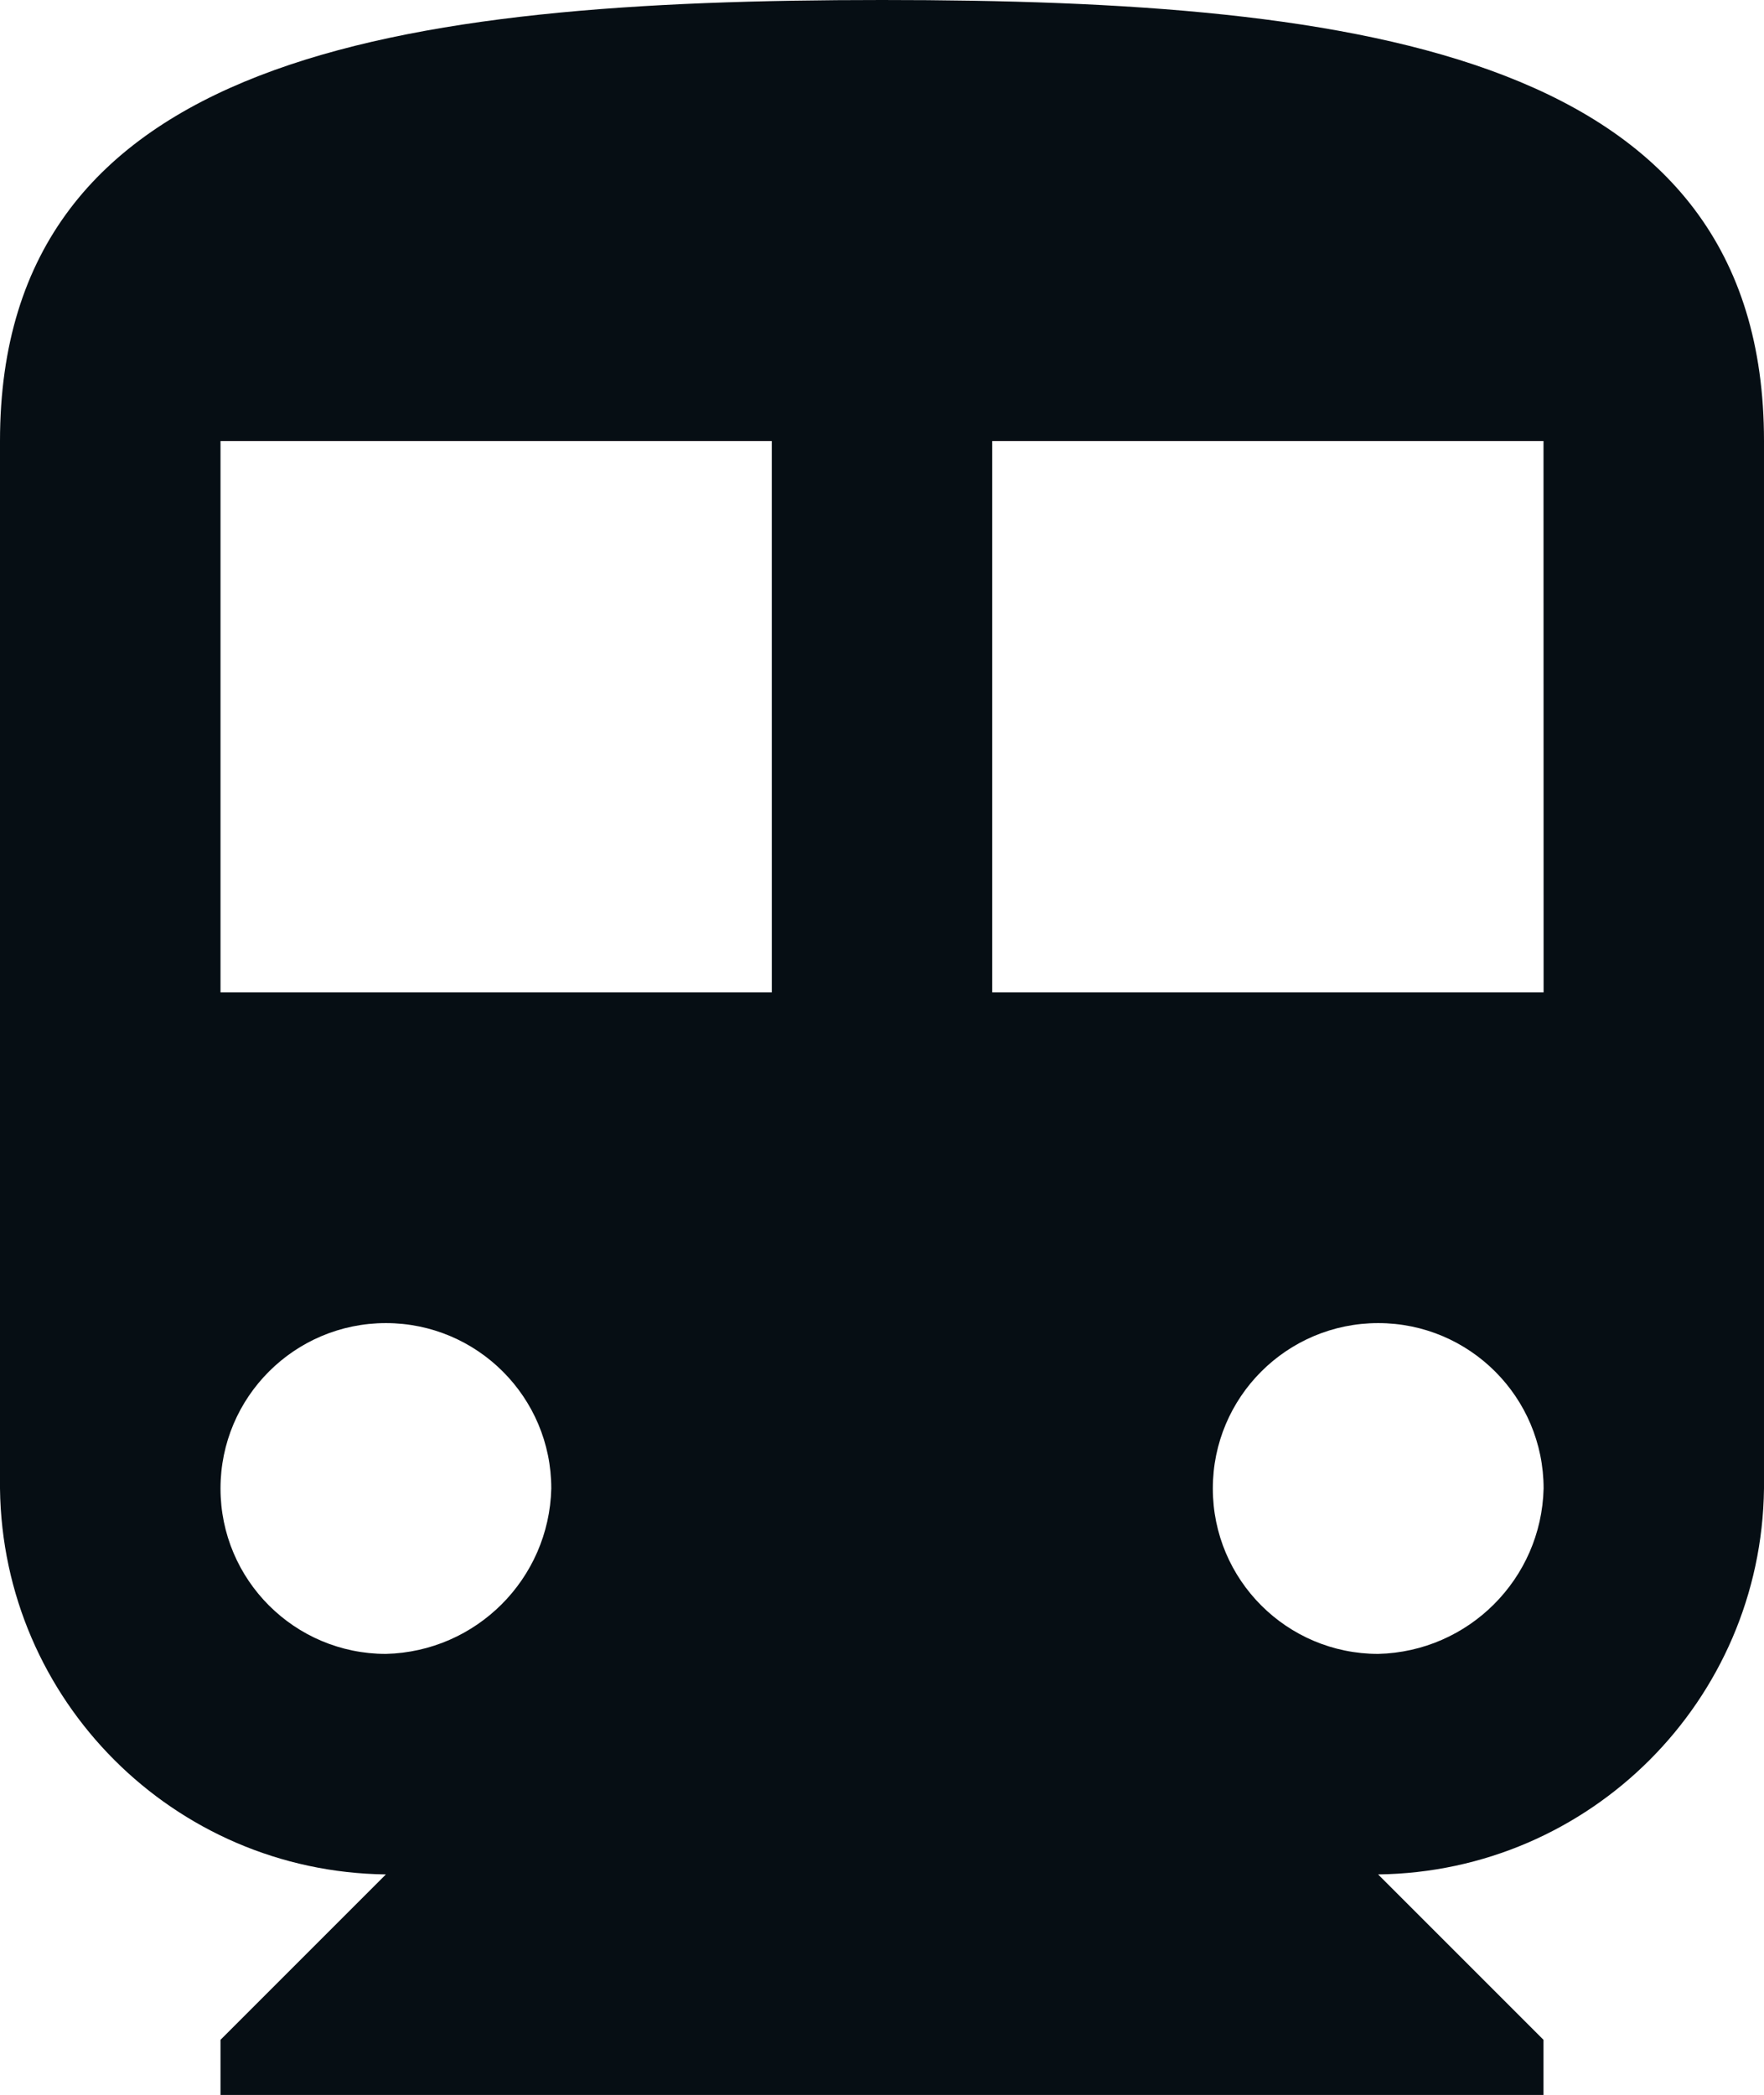 <?xml version="1.0" encoding="UTF-8"?> <!-- Generator: Adobe Illustrator 25.3.1, SVG Export Plug-In . SVG Version: 6.00 Build 0) --> <svg xmlns="http://www.w3.org/2000/svg" xmlns:xlink="http://www.w3.org/1999/xlink" version="1.1" id="Laag_1" x="0px" y="0px" width="94.668px" height="112.425px" viewBox="0 0 94.668 112.425" style="enable-background:new 0 0 94.668 112.425;" xml:space="preserve"> <style type="text/css"> .st0{fill:#060E14;} </style> <path id="Path_79" class="st0" d="M47.336,0C21.301,0,0,2.959,0,23.668V79.88c0.138,11.38,9.33,20.572,20.71,20.71 l-8.876,8.876v2.959h71v-2.959l-8.876-8.876c11.38-0.138,20.572-9.33,20.71-20.71V23.668C94.673,2.959,73.371,0,47.336,0z M20.71,88.756c-4.902,0-8.876-3.974-8.876-8.876c0-4.902,3.974-8.876,8.876-8.876s8.876,3.974,8.876,8.876l0,0 C29.468,84.732,25.562,88.638,20.71,88.756z M41.42,53.256H11.834V23.668h29.585L41.42,53.256z M73.964,88.756 c-4.902,0-8.876-3.974-8.876-8.876s3.974-8.876,8.876-8.876c4.902,0,8.876,3.974,8.876,8.876l0,0 c-0.118,4.853-4.024,8.758-8.877,8.876H73.964z M82.84,53.256H53.25V23.668h29.585L82.84,53.256z"></path> </svg> 